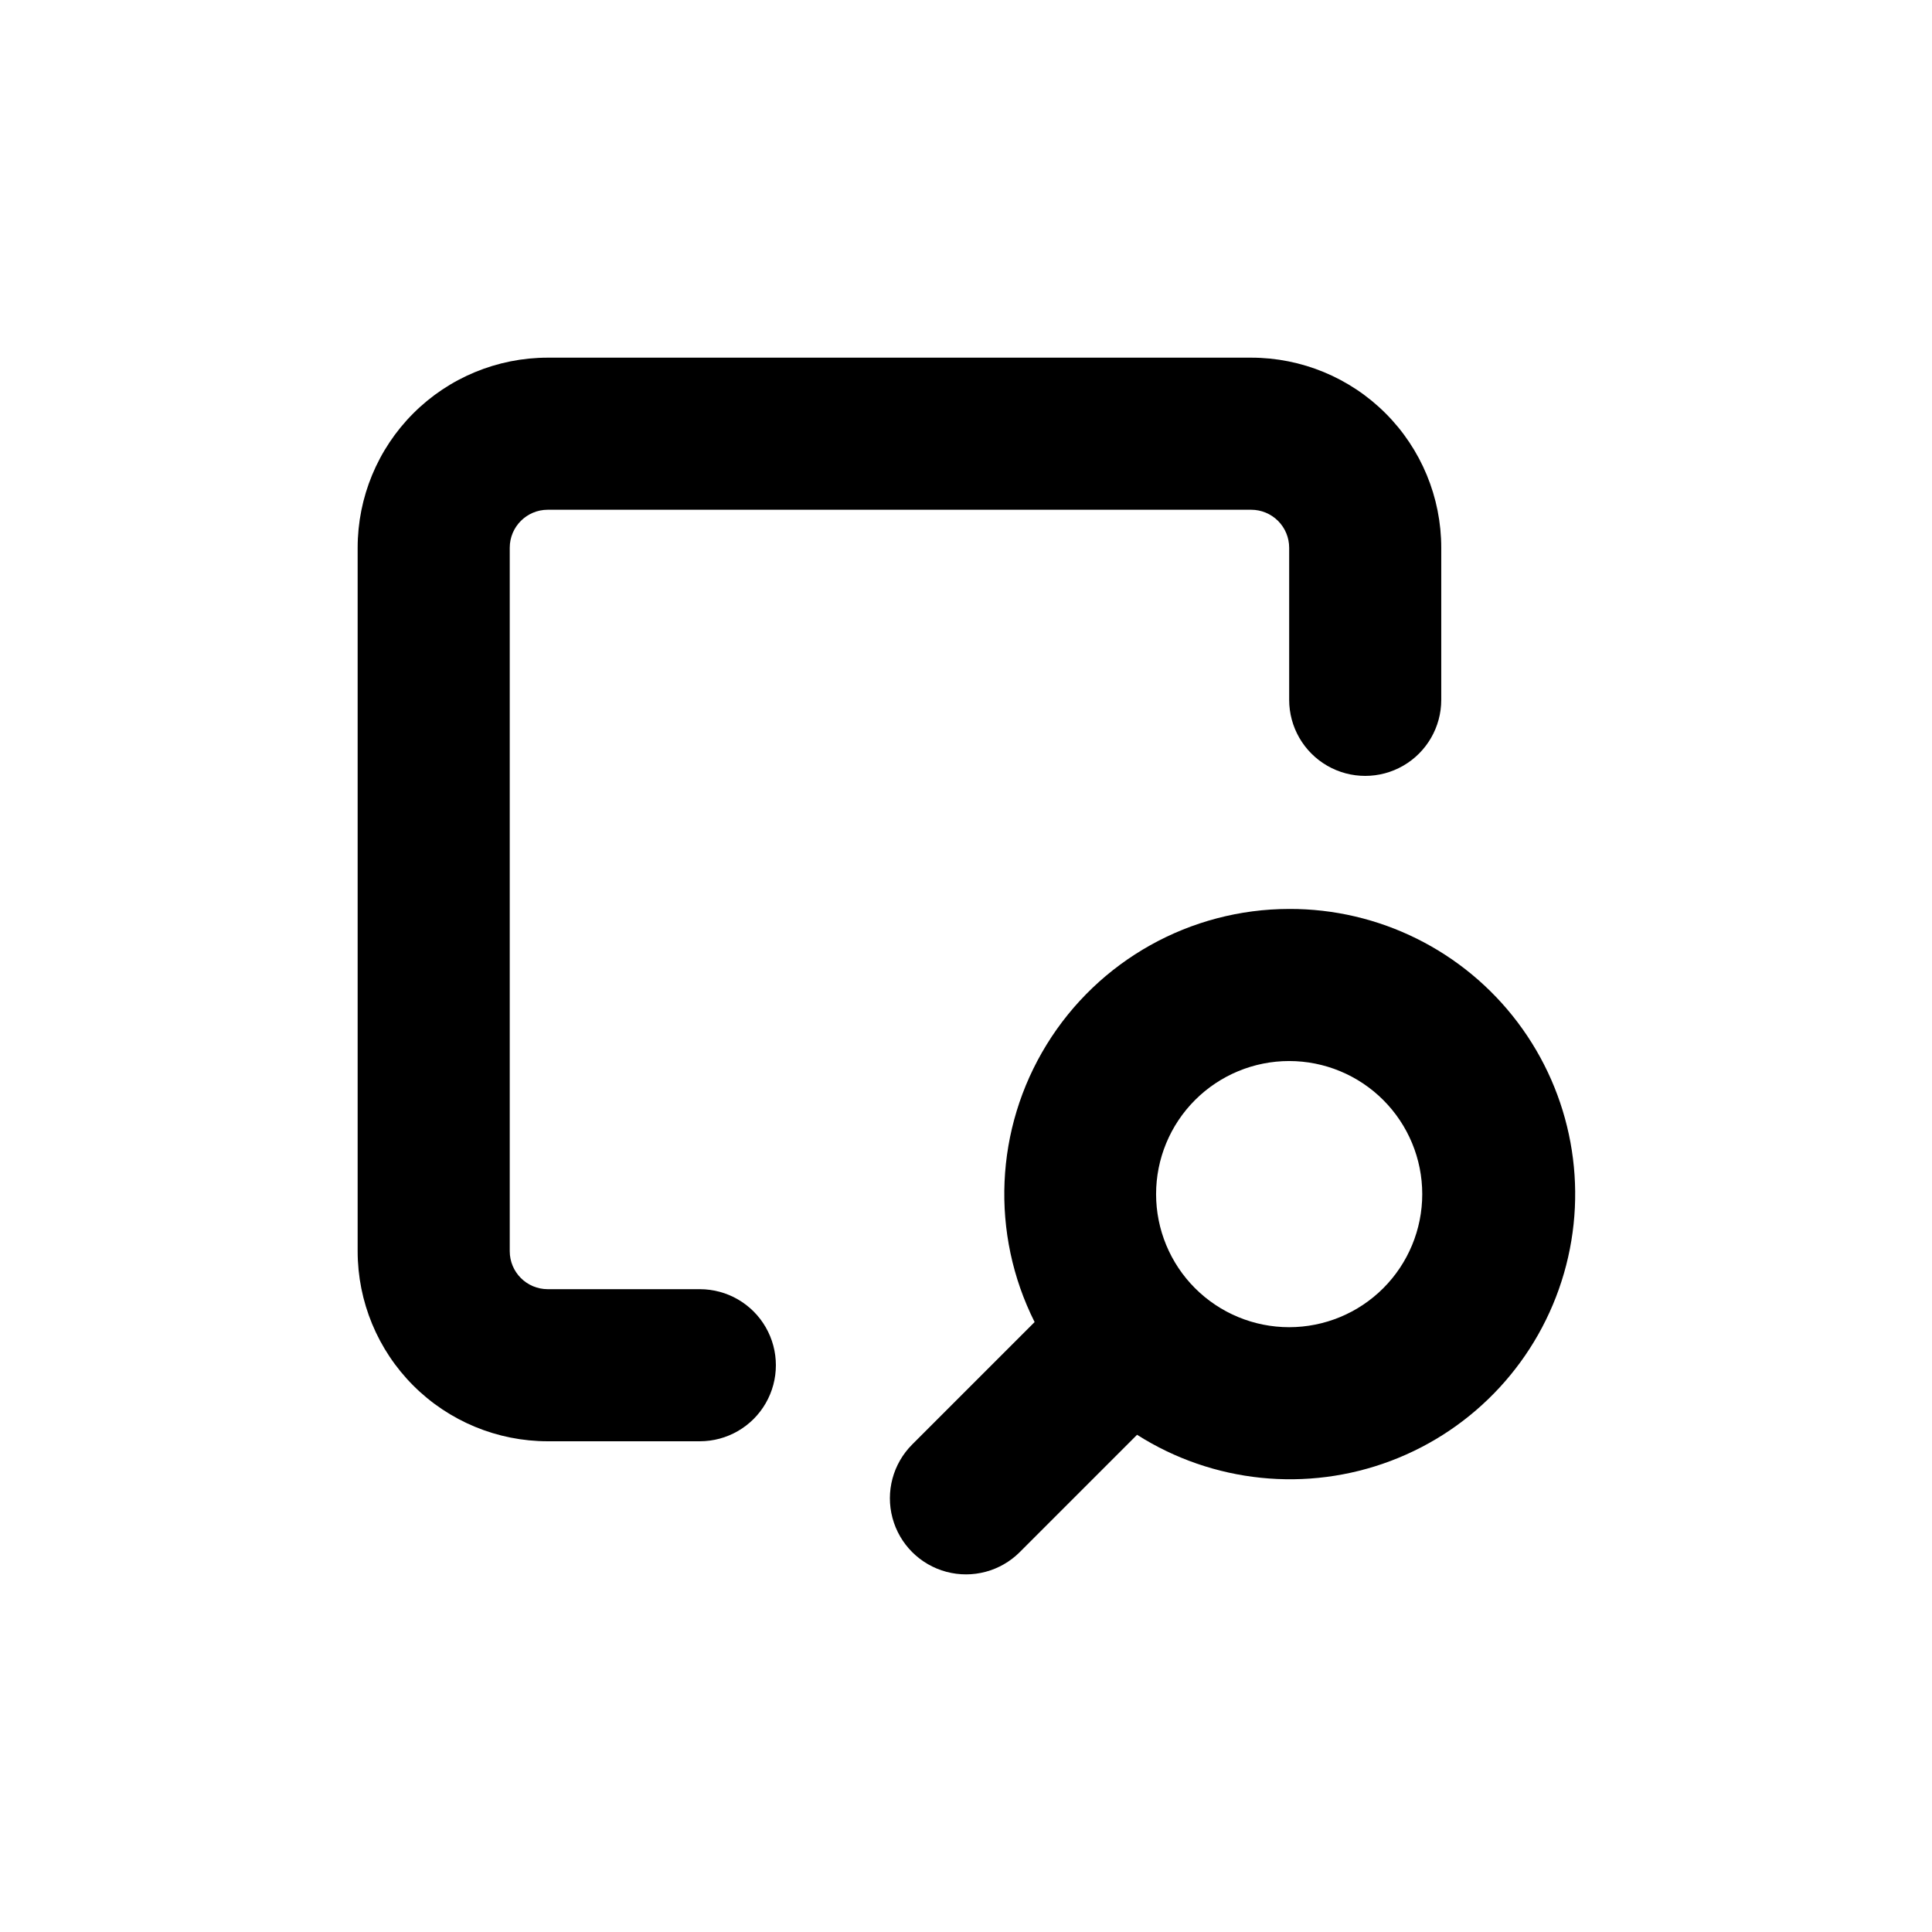 <?xml version="1.0" encoding="UTF-8"?>
<!-- Uploaded to: SVG Find, www.svgrepo.com, Generator: SVG Find Mixer Tools -->
<svg fill="#000000" width="800px" height="800px" version="1.1" viewBox="144 144 512 512" xmlns="http://www.w3.org/2000/svg">
 <g>
  <path d="m485.64 384.88c-26.199 0.027-50.516 13.625-64.258 35.93-13.746 22.305-14.957 50.137-3.199 73.551l-32.445 32.445c-5.094 5.094-7.086 12.516-5.219 19.477 1.863 6.957 7.297 12.391 14.258 14.258 6.957 1.863 14.383-0.125 19.477-5.219l31.082-31.086c20.086 12.762 45.008 15.32 67.266 6.902 22.258-8.418 39.254-26.828 45.863-49.688 6.613-22.859 2.07-47.5-12.258-66.5-14.328-19-36.77-30.141-60.566-30.07zm0 110.84c-9.352 0-18.32-3.715-24.938-10.328-6.613-6.617-10.328-15.586-10.328-24.938 0-9.355 3.715-18.324 10.328-24.938 6.617-6.613 15.586-10.332 24.938-10.332 9.355 0 18.324 3.719 24.938 10.332s10.332 15.582 10.332 24.938c0 9.352-3.719 18.32-10.332 24.938-6.613 6.613-15.582 10.328-24.938 10.328z"/>
  <path d="m289.16 525.95h40.305c7.199 0 13.852-3.84 17.453-10.074 3.598-6.234 3.598-13.918 0-20.152-3.602-6.234-10.254-10.078-17.453-10.078h-40.305c-5.566 0-10.074-4.508-10.074-10.074v-186.41c0-5.566 4.508-10.074 10.074-10.074h186.41c2.672 0 5.234 1.059 7.125 2.949 1.891 1.891 2.949 4.453 2.949 7.125v40.305c0 7.199 3.844 13.852 10.078 17.453 6.234 3.598 13.918 3.598 20.152 0 6.234-3.602 10.074-10.254 10.074-17.453v-40.305c0-13.363-5.305-26.176-14.754-35.625-9.449-9.449-22.262-14.754-35.625-14.754h-186.41c-13.363 0-26.176 5.305-35.625 14.754-9.449 9.449-14.754 22.262-14.754 35.625v186.41c0 13.363 5.305 26.176 14.754 35.625 9.449 9.449 22.262 14.754 35.625 14.754z"/>
 </g>
</svg>